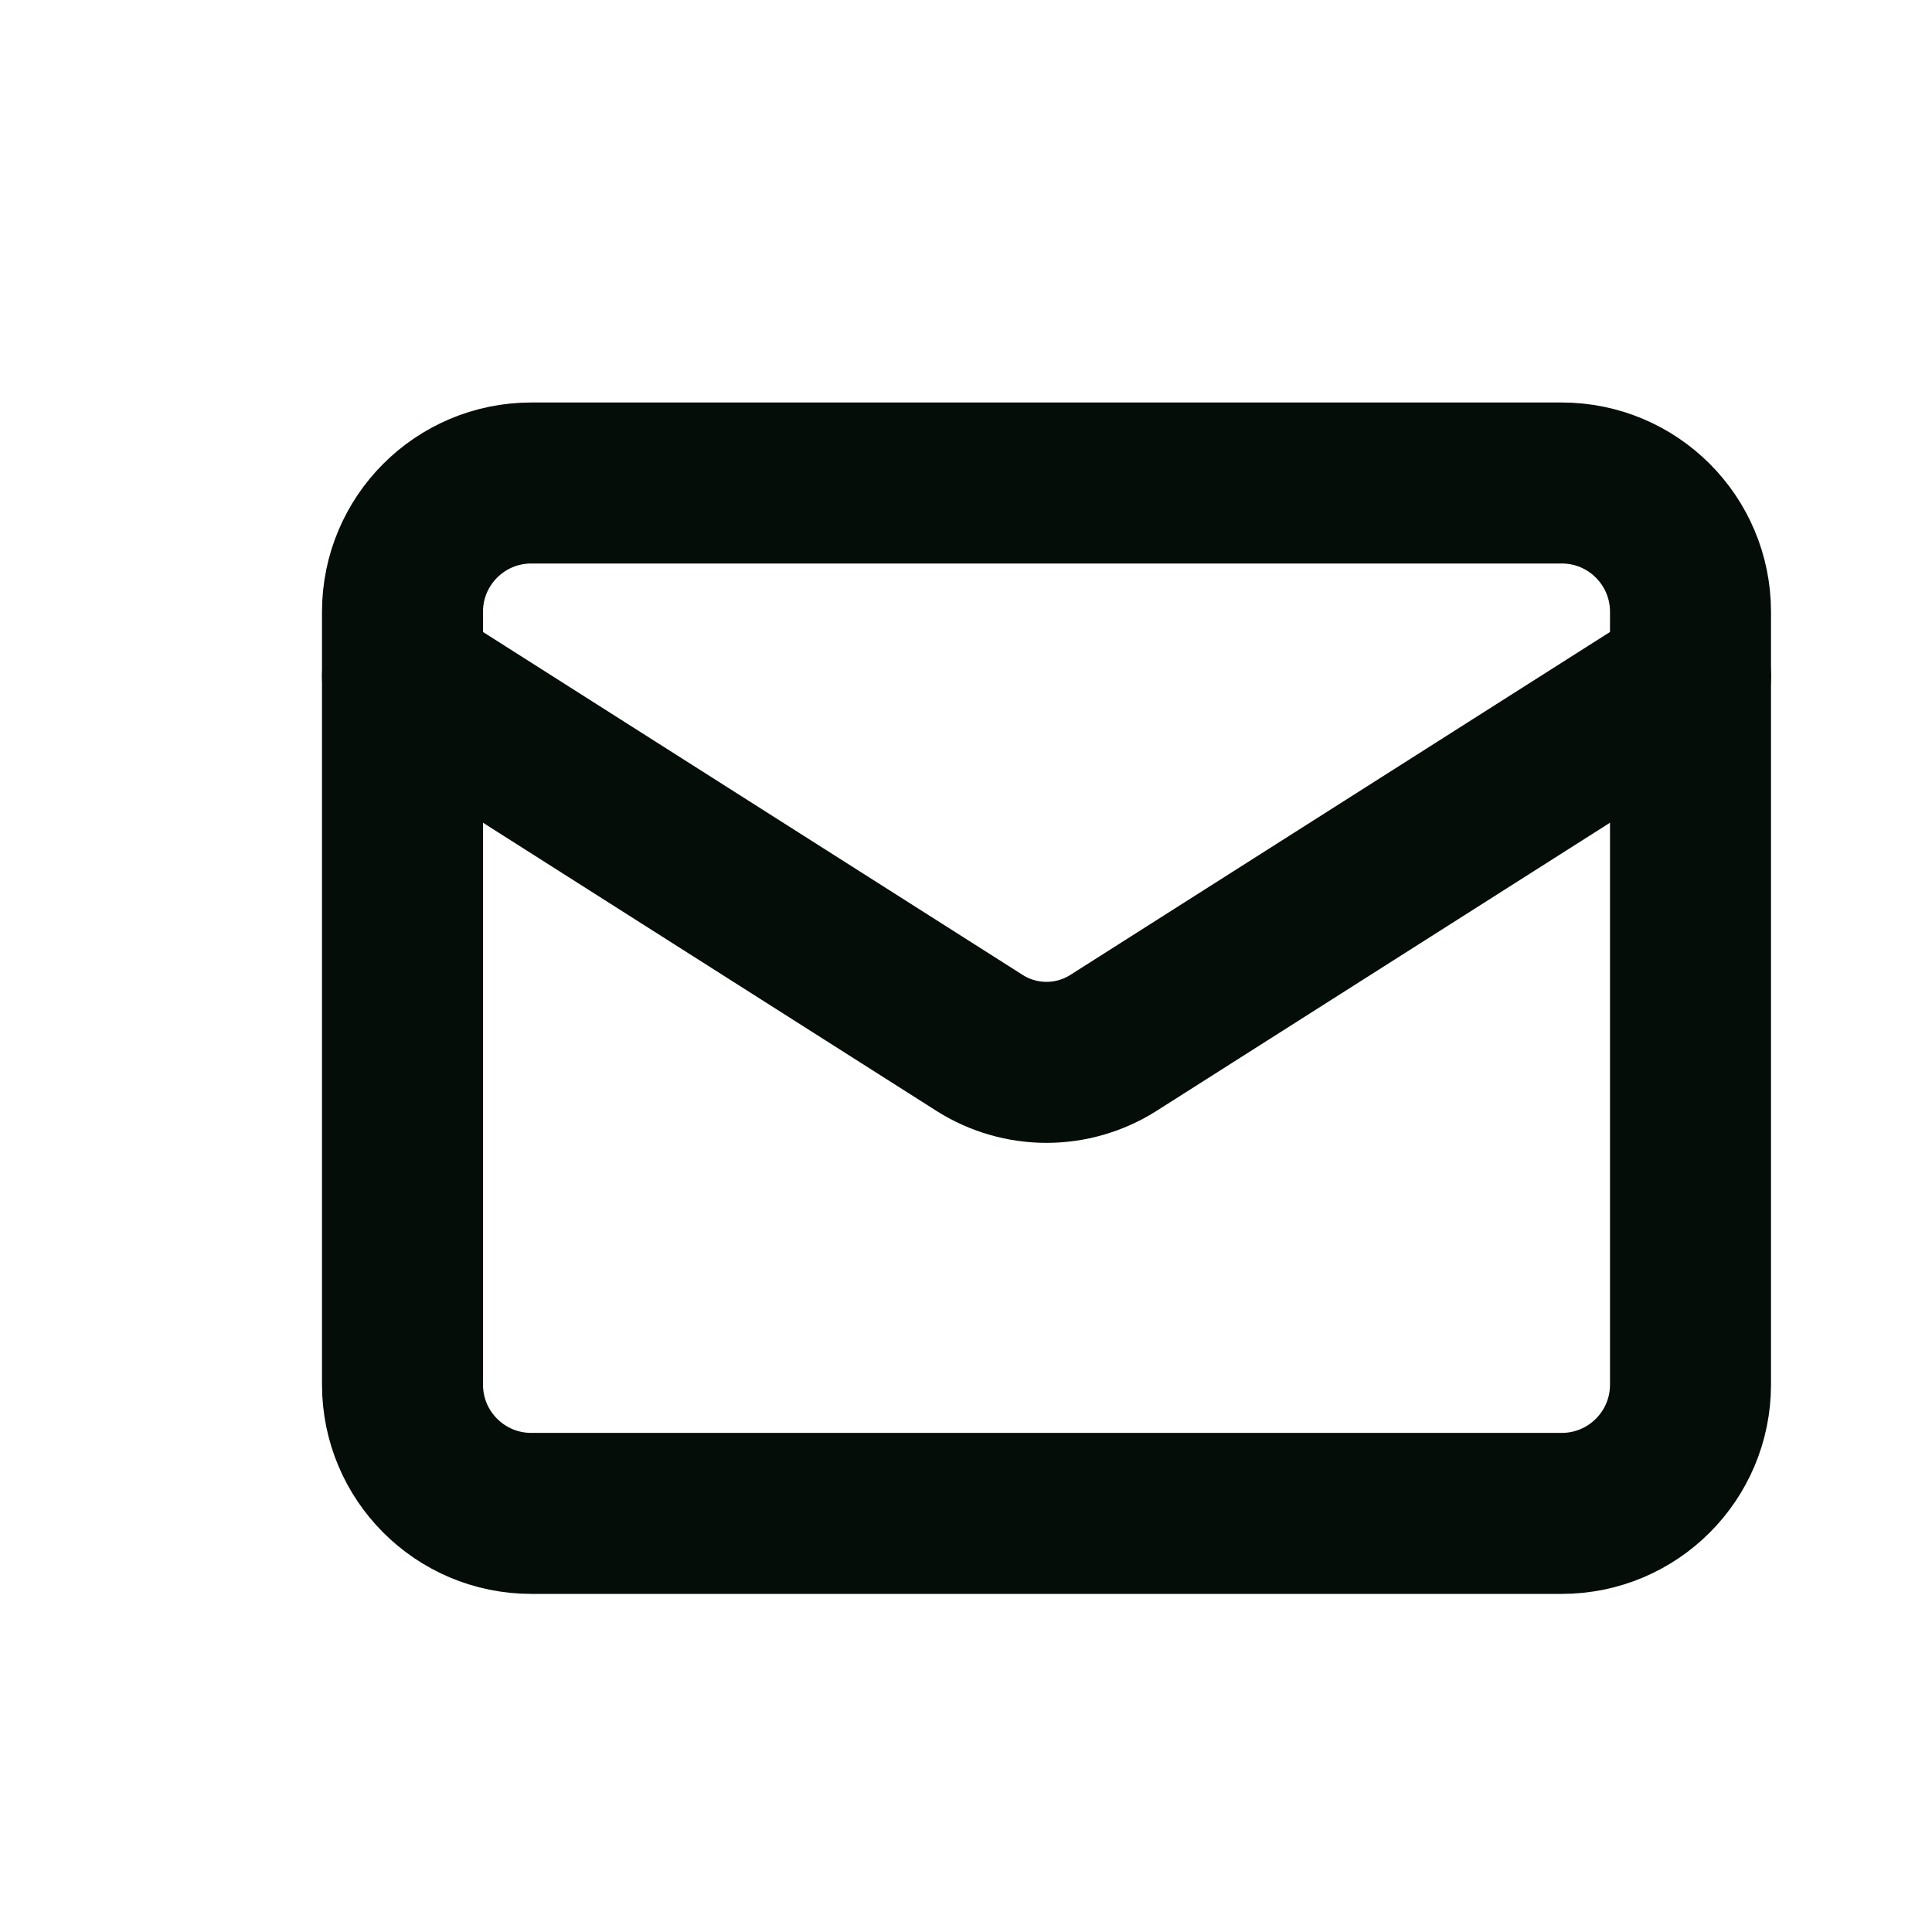 <svg width="24" height="24" viewBox="0 0 24 24" fill="none" xmlns="http://www.w3.org/2000/svg">
<path d="M19.4 6H6.6C5.716 6 5 6.716 5 7.6V17.2C5 18.084 5.716 18.8 6.6 18.8H19.4C20.284 18.8 21 18.084 21 17.2V7.6C21 6.716 20.284 6 19.4 6Z" stroke="#050D08" stroke-width="2" stroke-linecap="round" stroke-linejoin="round"/>
<path d="M21 8.4L13.824 12.96C13.577 13.115 13.291 13.197 13 13.197C12.709 13.197 12.423 13.115 12.176 12.96L5 8.4" stroke="#050D08" stroke-width="2" stroke-linecap="round" stroke-linejoin="round"/>
</svg>
